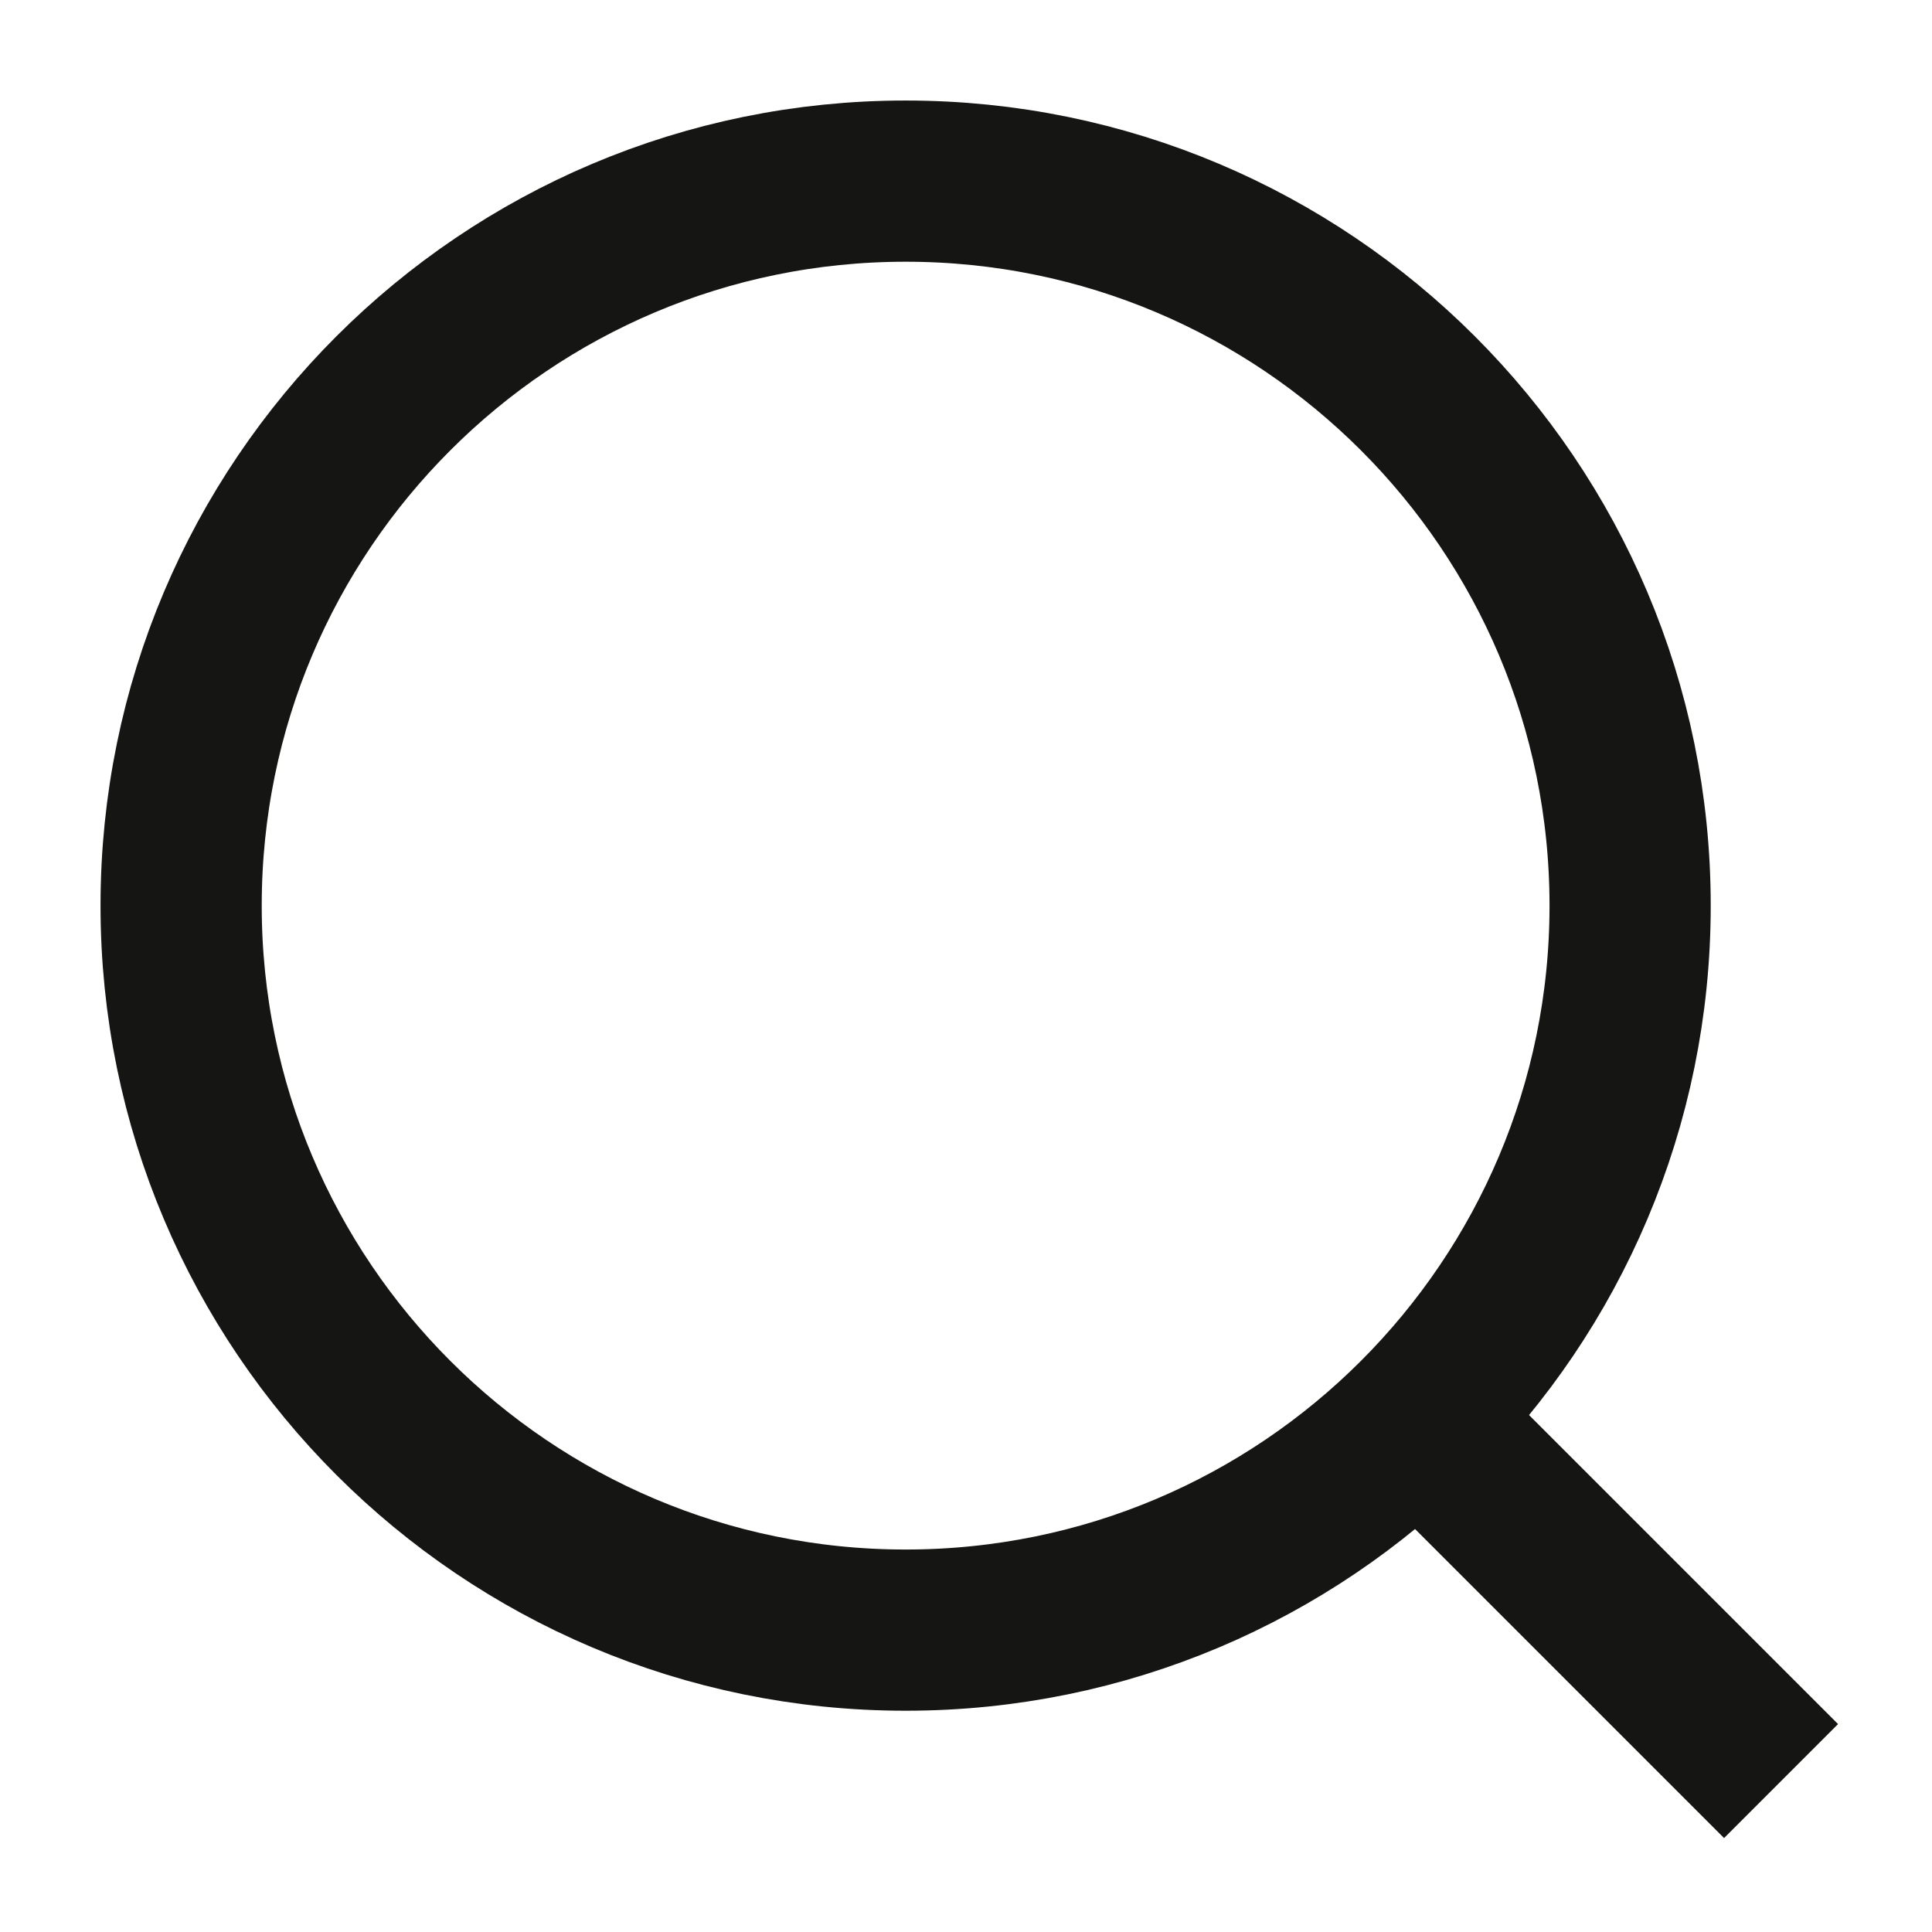<svg enable-background="new 0 0 32 32" viewBox="0 0 32 32" xmlns="http://www.w3.org/2000/svg"><g fill="none" stroke="#151513" stroke-miterlimit="10" stroke-width="2.67"><path d="m15 3c-6.627 0-12 5.373-12 12s5.373 12 12 12 12-5.373 12-12-5.373-12-12-12z"/><path d="m24 24 5.5 5.5"/></g></svg>